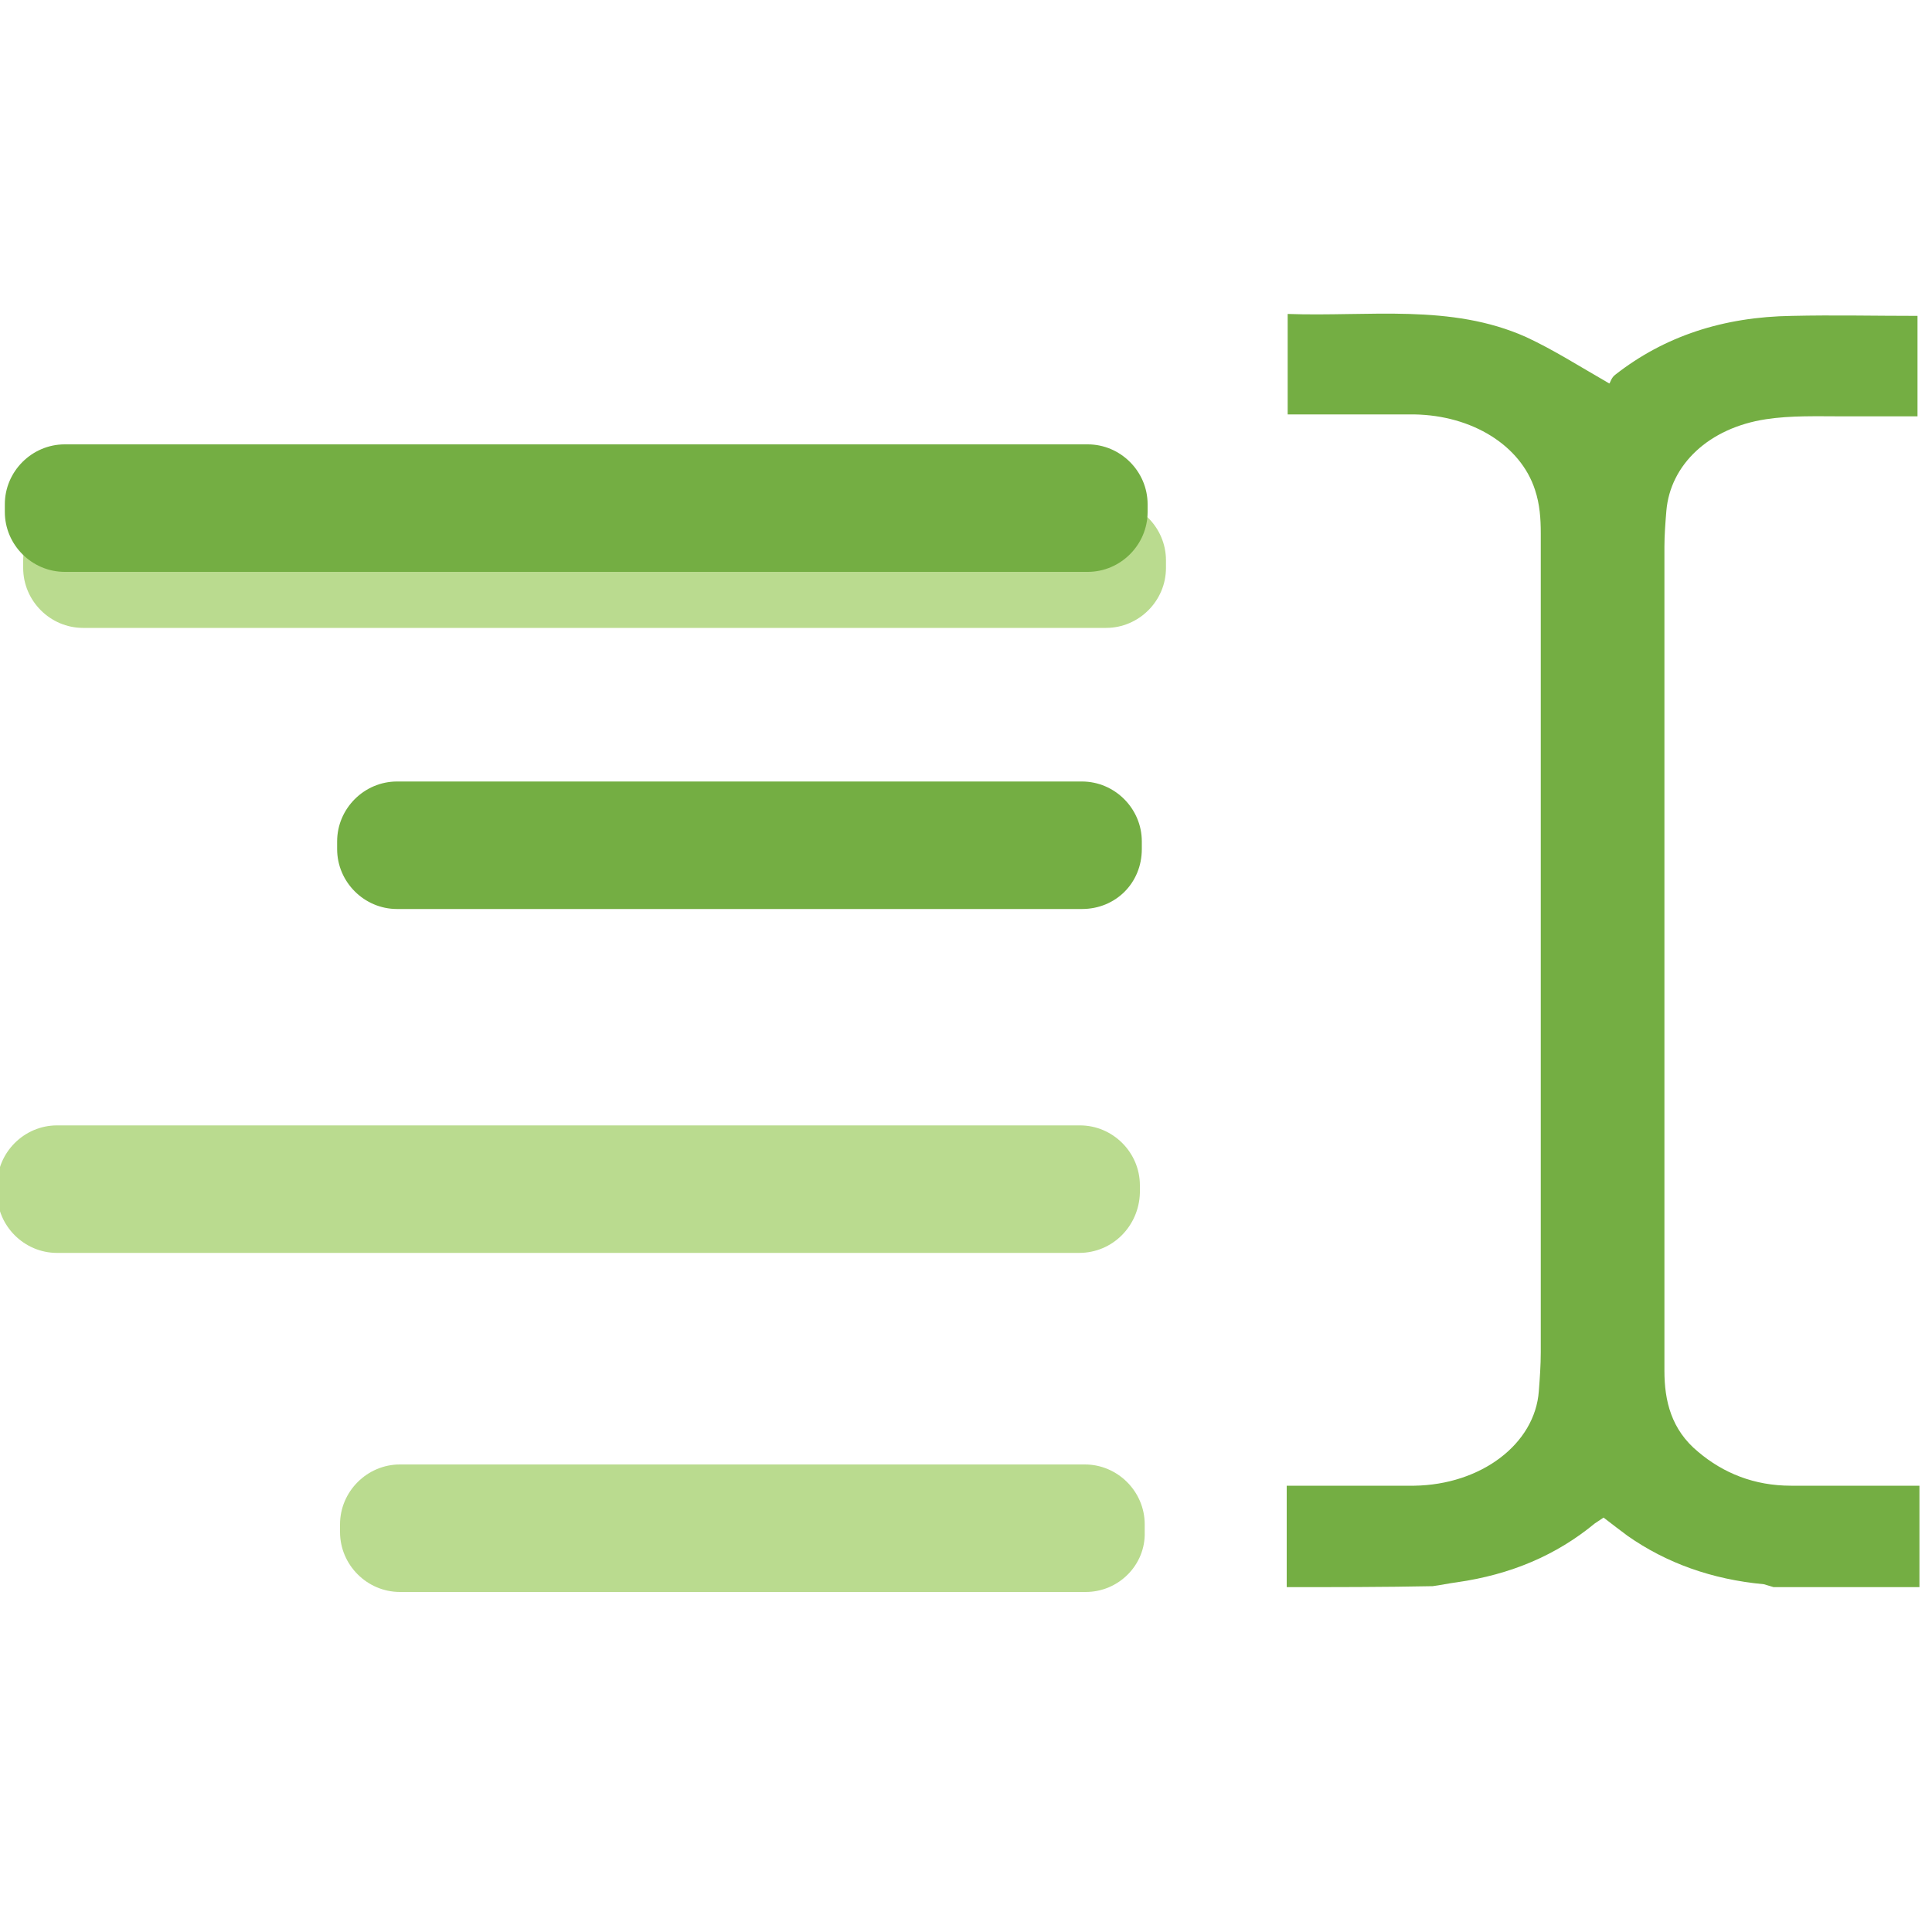 <?xml version="1.0" encoding="utf-8"?>
<!-- Generator: Adobe Illustrator 25.4.1, SVG Export Plug-In . SVG Version: 6.00 Build 0)  -->
<svg version="1.1" id="Star-Badge--Streamline-Core.svg"
	 xmlns="http://www.w3.org/2000/svg" xmlns:xlink="http://www.w3.org/1999/xlink" x="0px" y="0px" viewBox="0 0 200 200"
	 style="enable-background:new 0 0 200 200;" xml:space="preserve">
<style type="text/css">
	.st0{fill:#74AE43;}
	.st1{fill:#BADB8F;}
</style>
<desc>Star Badge Streamline Icon: https://streamlinehq.com</desc>
<g>
	<path class="st0" d="M133.2,164.3c0-3.4,0-6.9,0-10.5c0.7,0,1.3,0,1.8,0c3.8,0,7.6,0,11.4,0c6.9-0.1,12.5-4.3,12.9-9.8
		c0.1-1.3,0.2-2.7,0.2-4c0-28.3,0-56.5,0-84.8c0-1.5-0.1-3-0.6-4.5c-1.5-4.6-6.5-7.7-12.5-7.8c-4.3,0-8.7,0-13.1,0
		c0-3.5,0-6.9,0-10.4c8.4,0.3,16.9-1.1,24.7,2.4c2.8,1.3,5.3,2.9,8.6,4.8c0.1-0.1,0.2-0.6,0.6-0.9c5.1-4,11.2-6,18.3-6.1
		c4.3-0.1,8.6,0,13,0c0,3.5,0,6.8,0,10.4c-2.6,0-5.1,0-7.7,0c-2.7,0-5.4-0.1-8,0.3c-5.9,0.9-9.9,4.7-10.3,9.5
		c-0.1,1.2-0.2,2.5-0.2,3.7c0,28.4,0,56.9,0,85.3c0,3.1,0.7,6.1,3.5,8.4c2.6,2.2,5.8,3.5,9.6,3.5c4.3,0,8.7,0,13.3,0
		c0,3.6,0,7,0,10.5c-5,0-10.1,0-15.1,0c-0.3-0.1-0.7-0.2-1-0.3c-5.4-0.5-10.1-2.2-14.1-5c-0.8-0.6-1.6-1.2-2.5-1.9
		c-0.3,0.2-0.6,0.4-0.9,0.6c-4,3.3-8.7,5.3-14.3,6.1c-0.8,0.1-1.7,0.3-2.5,0.4C143.3,164.3,138.2,164.3,133.2,164.3z"/>
	<path class="st1" d="M111.7,129.7H5.9c-3.4,0-6.2-2.8-6.2-6.2v-0.8c0-3.4,2.8-6.2,6.2-6.2h105.9c3.4,0,6.2,2.8,6.2,6.2v0.8
		C117.9,126.9,115.2,129.7,111.7,129.7z"/>
	<path class="st1" d="M112.4,164.8H41.4c-3.4,0-6.2-2.8-6.2-6.2v-0.8c0-3.4,2.8-6.2,6.2-6.2h70.9c3.4,0,6.2,2.8,6.2,6.2v0.8
		C118.6,162,115.8,164.8,112.4,164.8z"/>
	<path class="st0" d="M112,94.1H41.1c-3.4,0-6.2-2.8-6.2-6.2v-0.8c0-3.4,2.8-6.2,6.2-6.2H112c3.4,0,6.2,2.8,6.2,6.2v0.8
		C118.2,91.4,115.5,94.1,112,94.1z"/>
	<path class="st1" d="M114.5,65H8.6c-3.4,0-6.2-2.8-6.2-6.2V58c0-3.4,2.8-6.2,6.2-6.2h105.9c3.4,0,6.2,2.8,6.2,6.2v0.8
		C120.7,62.2,117.9,65,114.5,65z"/>
	<path class="st0" d="M112.6,59.2H6.7c-3.4,0-6.2-2.8-6.2-6.2v-0.8c0-3.4,2.8-6.2,6.2-6.2h105.9c3.4,0,6.2,2.8,6.2,6.2V53
		C118.8,56.4,116,59.2,112.6,59.2z"/>
</g>
</svg>
